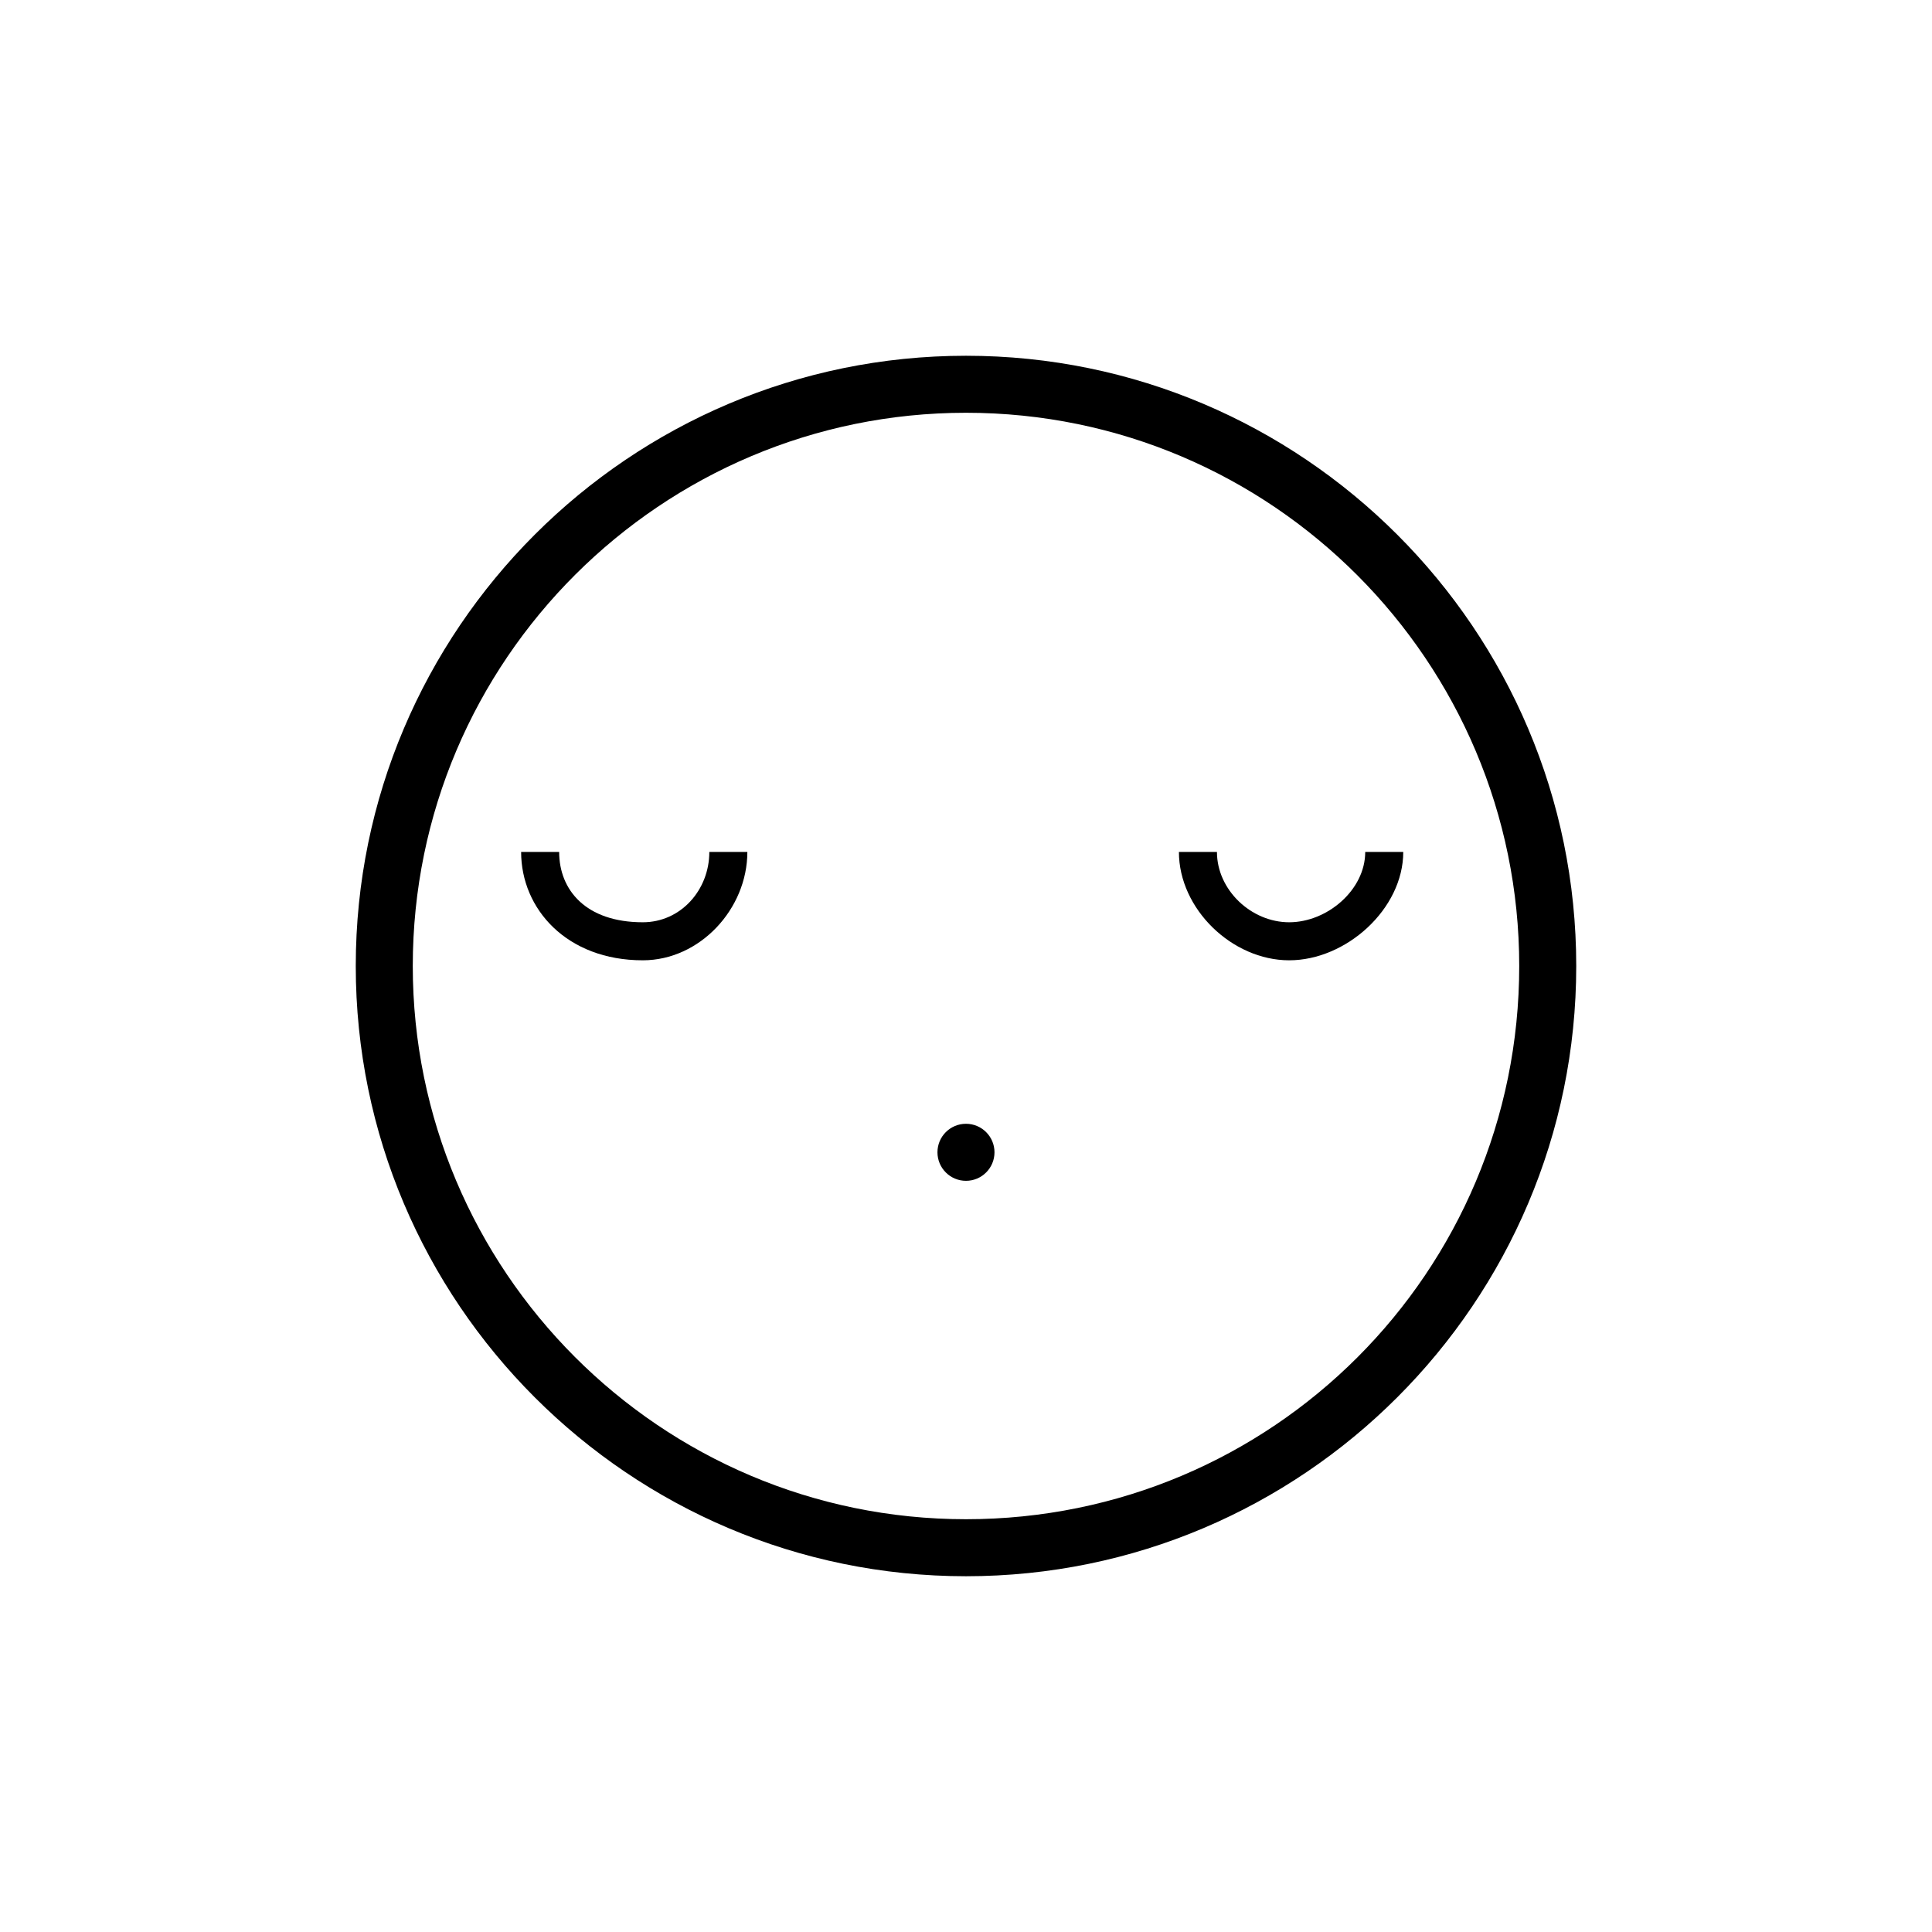 <?xml version="1.0" encoding="UTF-8"?>
<!-- Uploaded to: SVG Repo, www.svgrepo.com, Generator: SVG Repo Mixer Tools -->
<svg fill="#000000" width="800px" height="800px" version="1.1" viewBox="144 144 512 512" xmlns="http://www.w3.org/2000/svg">
 <g>
  <path d="m400 238.28c-89.176 0-161.72 72.547-161.72 161.72s72.547 161.72 161.72 161.72 161.72-72.547 161.72-161.72-72.551-161.72-161.72-161.72zm0 308.33c-81.113 0-146.61-66-146.61-146.61 0-81.113 66-146.61 146.61-146.61 81.113 0 146.61 66 146.61 146.61-0.004 81.117-65.496 146.61-146.61 146.61z"/>
  <path d="m314.35 388.41c-15.113 0-22.168-8.566-22.168-18.641h-10.078c0 15.113 12.09 28.719 32.242 28.719 15.113 0 27.711-13.602 27.711-28.719h-10.078c0.004 10.078-7.555 18.641-17.629 18.641z"/>
  <path d="m505.8 369.77c0 10.078-10.078 18.641-20.152 18.641s-19.145-8.562-19.145-18.641h-10.078c0 15.113 14.105 28.719 29.223 28.719 15.113 0 30.23-13.602 30.23-28.719z"/>
  <path d="m407.55 449.37c0 4.176-3.383 7.559-7.555 7.559-4.176 0-7.559-3.383-7.559-7.559 0-4.172 3.383-7.555 7.559-7.555 4.172 0 7.555 3.383 7.555 7.555"/>
 </g>
</svg>